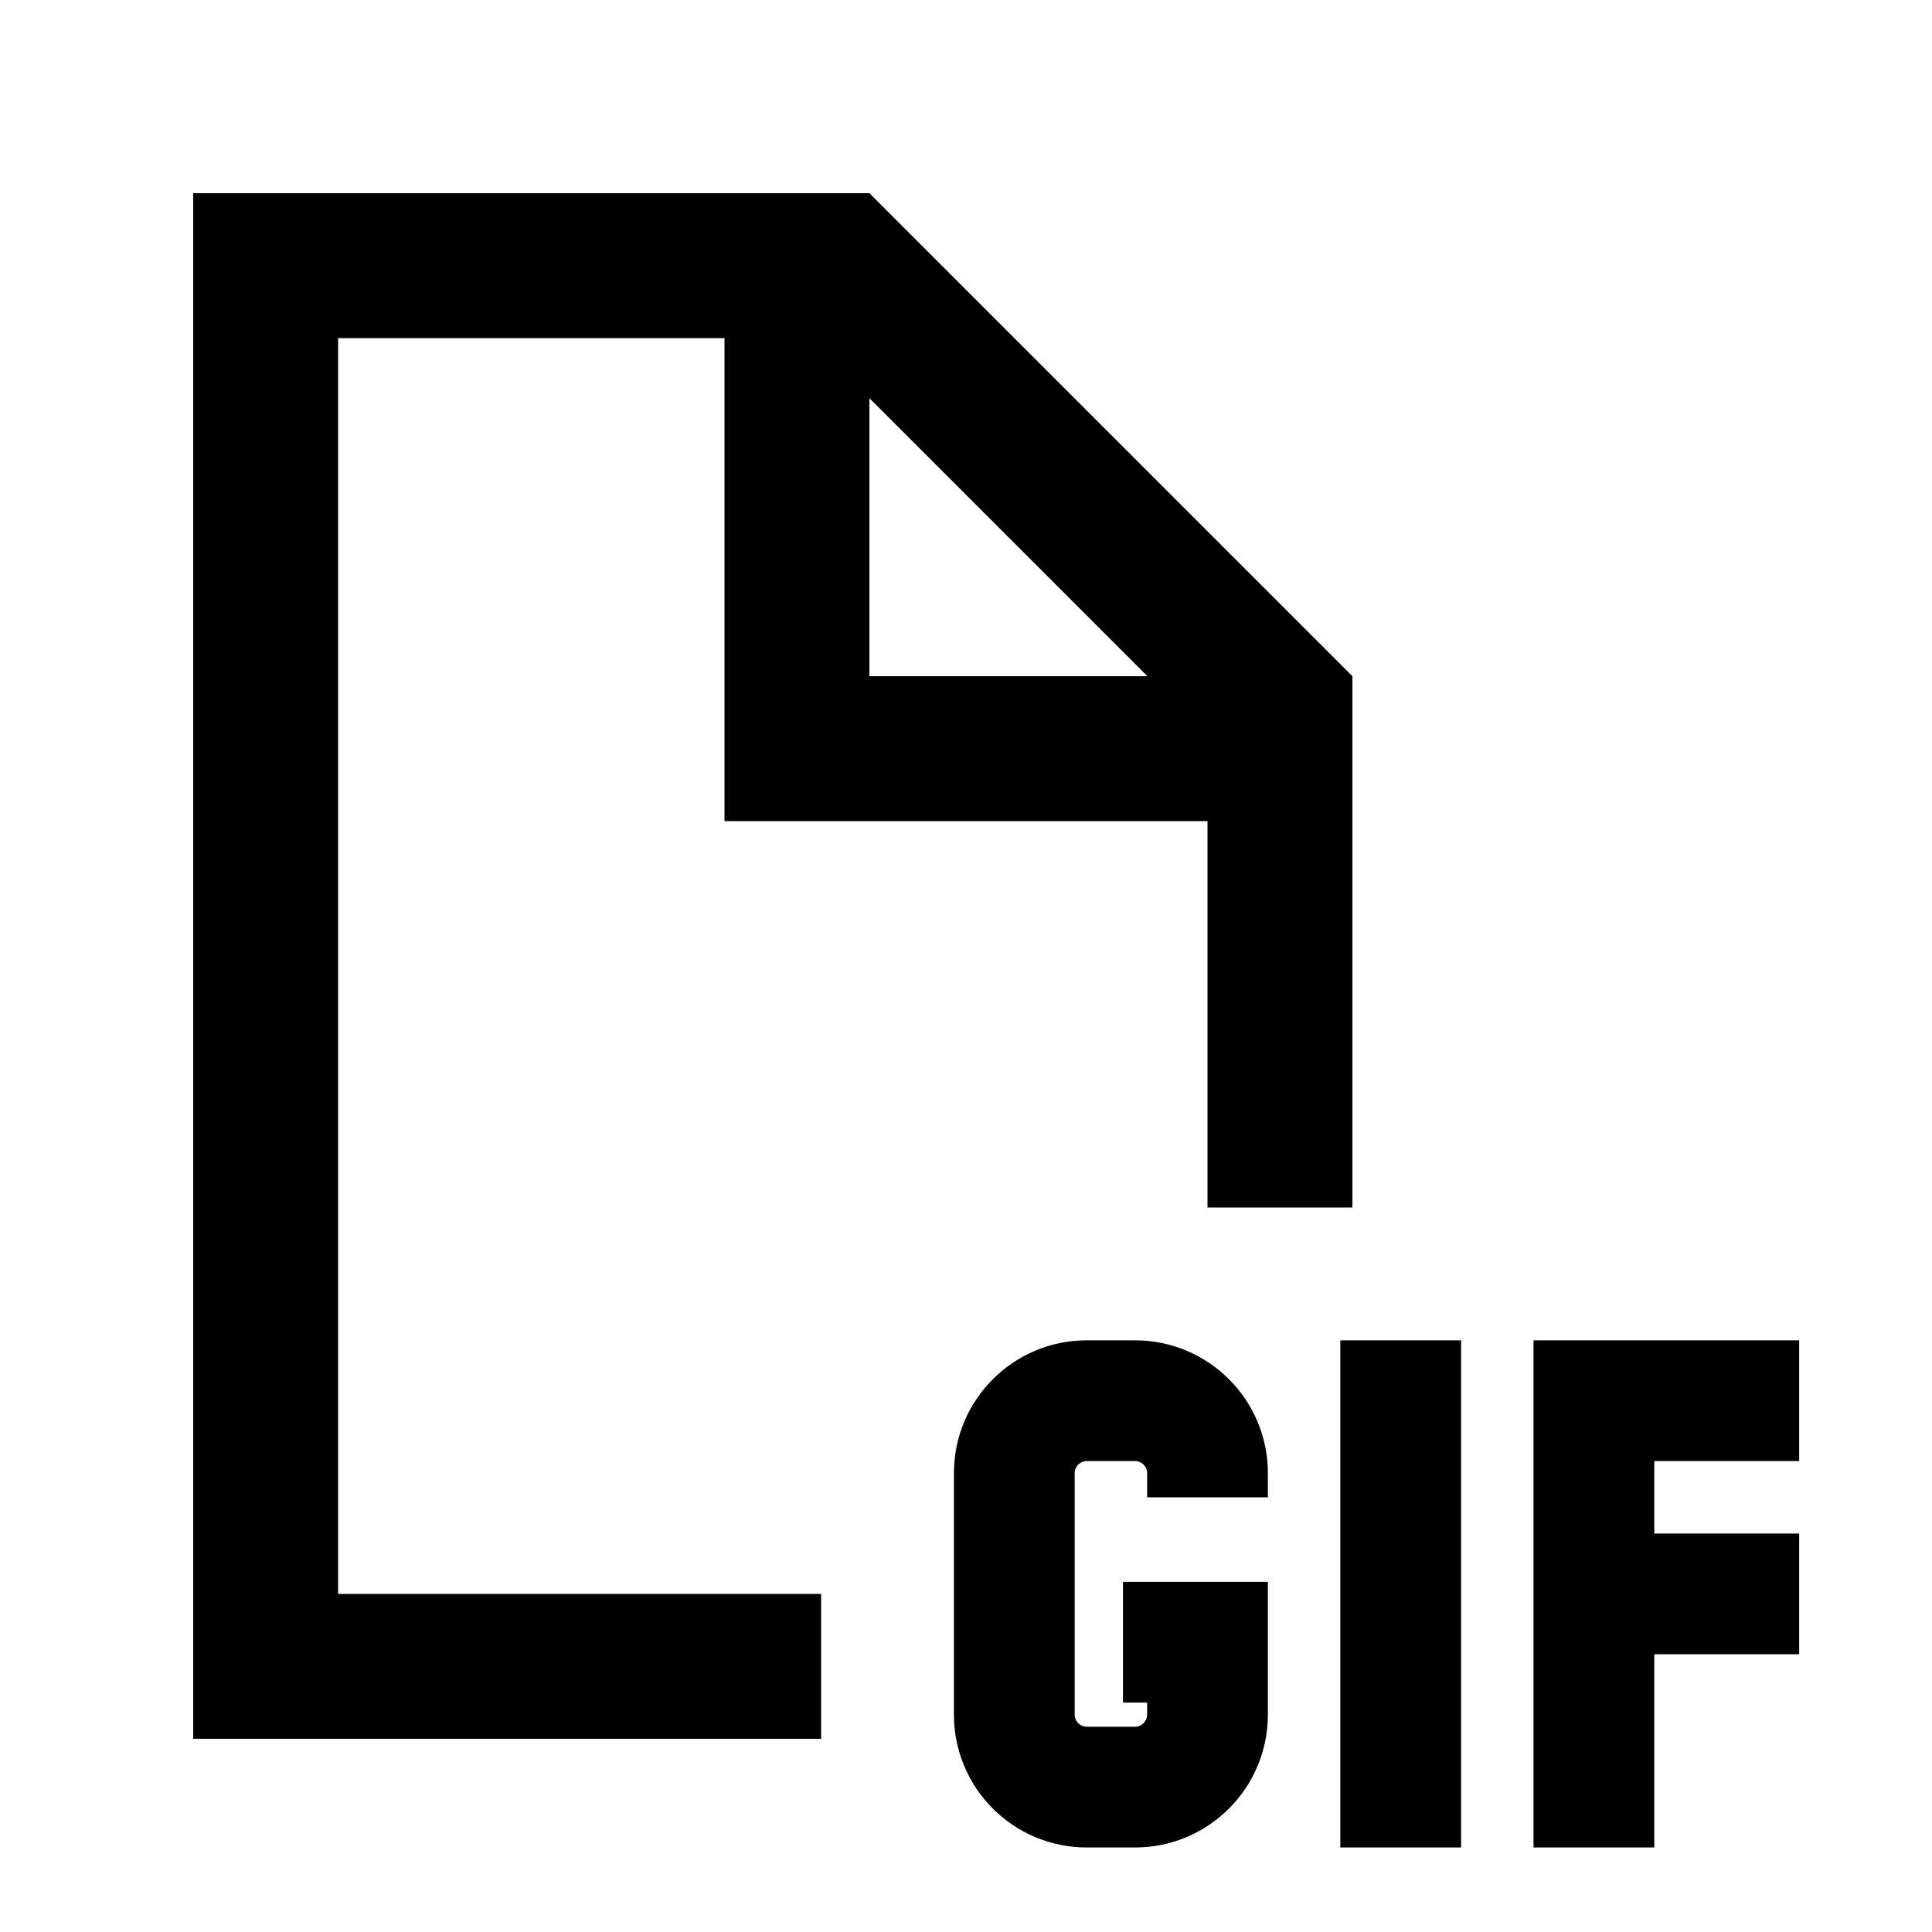 <svg xmlns="http://www.w3.org/2000/svg" viewBox="0 0 640 640"><!--! Font Awesome Pro 7.1.0 by @fontawesome - https://fontawesome.com License - https://fontawesome.com/license (Commercial License) Copyright 2025 Fonticons, Inc. --><path fill="currentColor" d="M240 112L112 112L112 528L272 528L272 576L64 576L64 64L288 64L448 224L448 400L400 400L400 272L240 272L240 112zM380.1 224L288 131.9L288 224L380.1 224zM360 444L376 444C400.3 444 420 463.7 420 488L420 496L380 496L380 488C380 485.8 378.2 484 376 484L360 484C357.8 484 356 485.8 356 488L356 568C356 570.2 357.8 572 360 572L376 572C378.2 572 380 570.2 380 568L380 564L372 564L372 524L420 524L420 568C420 592.3 400.3 612 376 612L360 612C335.7 612 316 592.3 316 568L316 488C316 463.7 335.7 444 360 444zM484 464L484 612L444 612L444 444L484 444L484 464zM508 444L596 444L596 484L548 484L548 508L596 508L596 548L548 548L548 612L508 612L508 444z"/></svg>